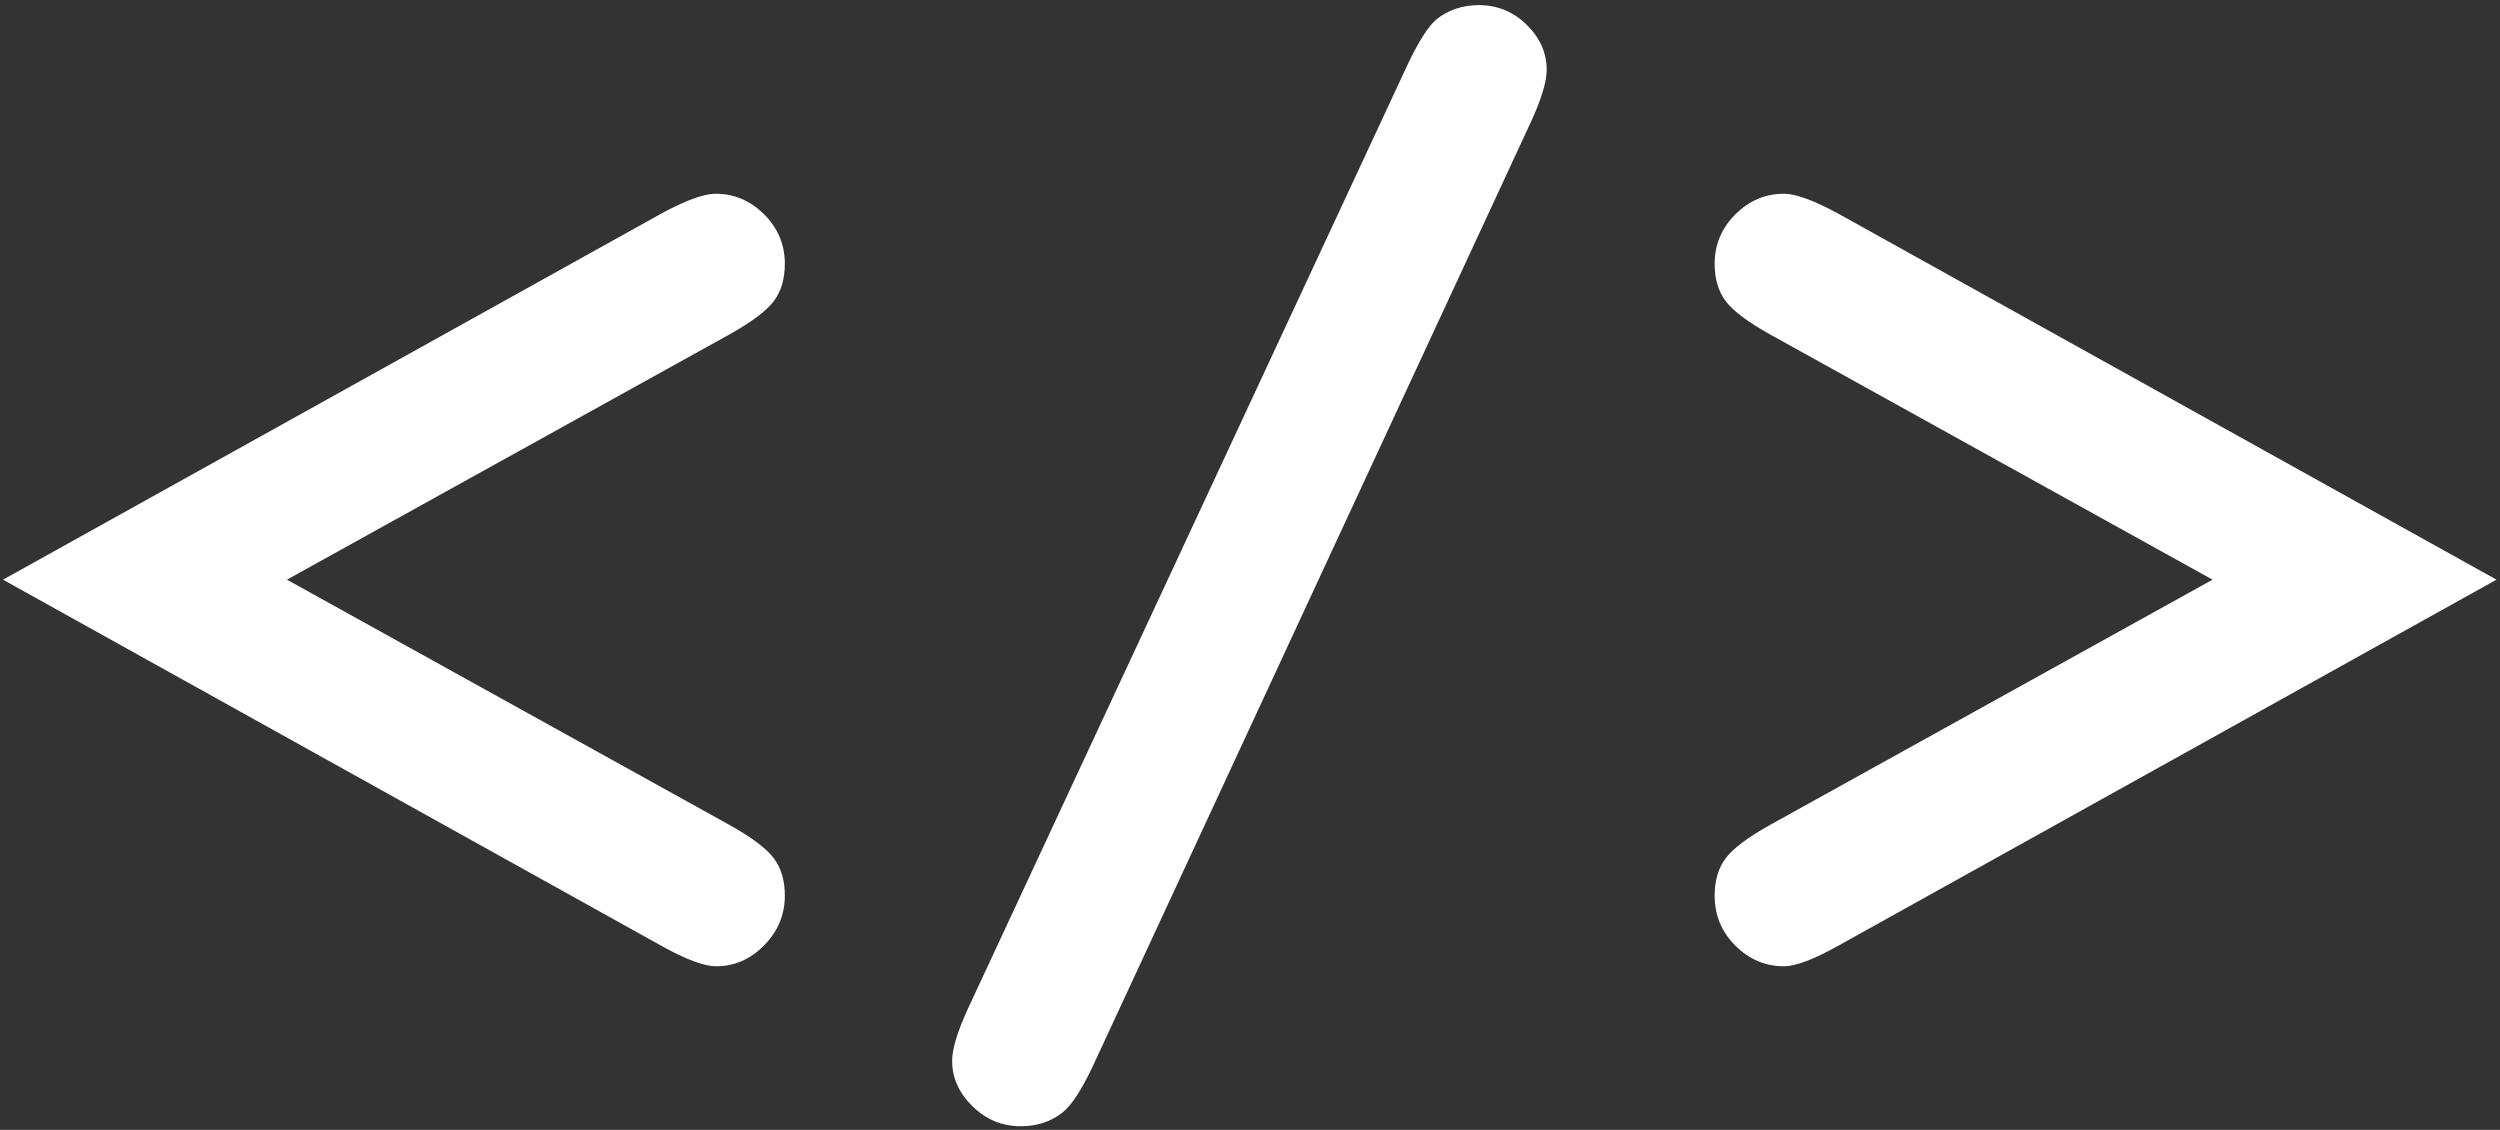 <?xml version="1.0" encoding="UTF-8"?>
<svg width="385px" height="174px" viewBox="0 0 385 174" version="1.1" xmlns="http://www.w3.org/2000/svg" xmlns:xlink="http://www.w3.org/1999/xlink">
    <rect x="0" y="0" width="385" height="174" fill="#333333" stroke="none"/>
    <!-- Generator: Sketch 52.6 (67491) - http://www.bohemiancoding.com/sketch -->
    <title>home-api</title>
    <desc>Created with Sketch.</desc>
    <g id="Page-1" stroke="none" stroke-width="1" fill="none" fill-rule="evenodd">
        <g id="api" fill="#FFFFFF">
            <path d="M44.188,89.27 L112.345,127.044 C115.767,128.96 118.042,130.671 119.171,132.176 C120.301,133.682 120.865,135.598 120.865,137.925 C120.865,140.867 119.804,143.416 117.683,145.572 C115.562,147.727 113.098,148.805 110.293,148.805 C108.445,148.805 105.673,147.779 101.978,145.726 L0.461,89.27 L101.978,32.815 C105.673,30.83 108.411,29.838 110.19,29.838 C113.064,29.838 115.562,30.899 117.683,33.02 C119.804,35.141 120.865,37.673 120.865,40.616 C120.865,42.943 120.301,44.859 119.171,46.364 C118.042,47.87 115.767,49.58 112.345,51.496 L44.188,89.27 Z M235.726,18.855 L168.288,164.202 C166.577,167.829 165.037,170.19 163.669,171.285 C161.889,172.722 159.734,173.44 157.202,173.44 C154.328,173.44 151.847,172.414 149.76,170.361 C147.673,168.308 146.629,165.981 146.629,163.381 C146.629,161.533 147.451,158.83 149.093,155.272 L216.737,10.027 C218.448,6.4 219.953,4.04 221.253,2.945 C223.101,1.508 225.256,0.789 227.72,0.789 C230.594,0.789 233.058,1.798 235.11,3.817 C237.163,5.836 238.19,8.145 238.19,10.746 C238.19,12.593 237.369,15.296 235.726,18.855 Z M340.734,89.27 L272.576,51.496 C269.155,49.58 266.88,47.87 265.75,46.364 C264.621,44.859 264.057,42.943 264.057,40.616 C264.057,37.673 265.117,35.141 267.239,33.02 C269.36,30.899 271.858,29.838 274.732,29.838 C276.511,29.838 279.248,30.83 282.944,32.815 L384.461,89.27 L282.944,145.726 C279.248,147.779 276.511,148.805 274.732,148.805 C271.858,148.805 269.36,147.744 267.239,145.623 C265.117,143.502 264.057,140.936 264.057,137.925 C264.057,135.598 264.621,133.682 265.75,132.176 C266.88,130.671 269.155,128.96 272.576,127.044 L340.734,89.27 Z" id="&lt;/&gt;"></path>
        </g>
    </g>
</svg>